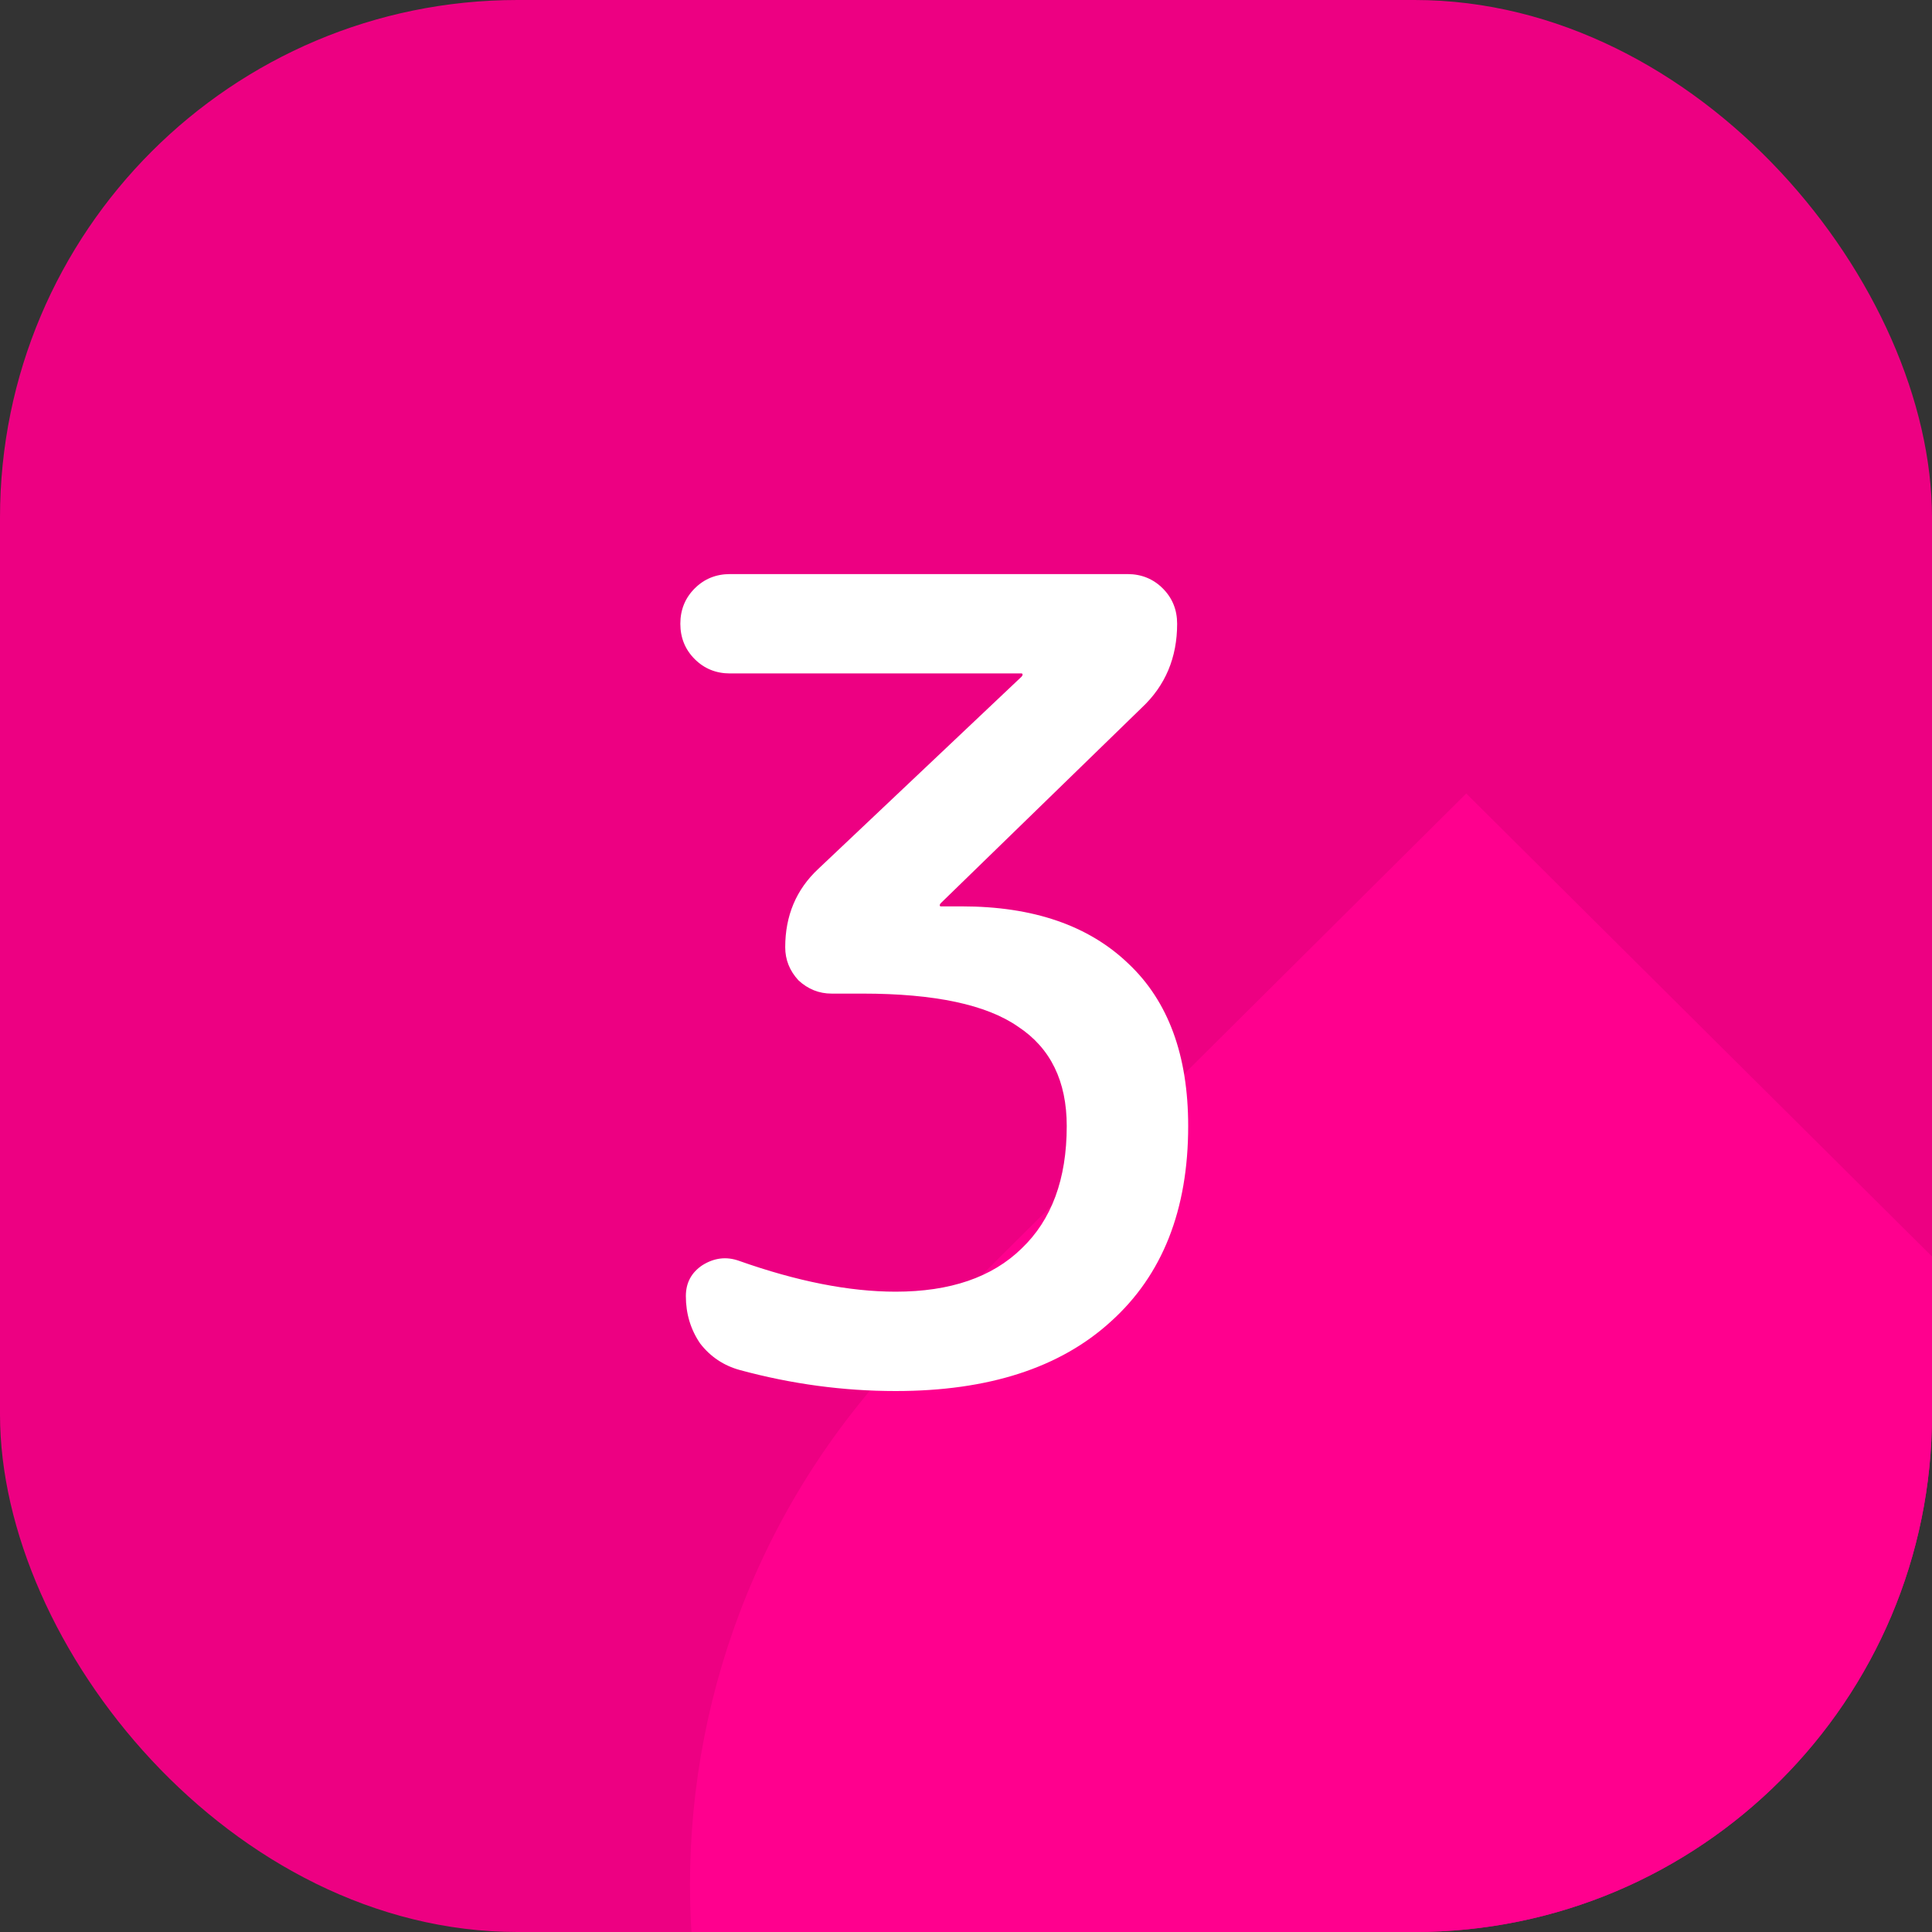 <svg xmlns="http://www.w3.org/2000/svg" width="56" height="56" viewBox="0 0 56 56" fill="none"><rect x="0" y="0" width="56" height="56" fill="#333333" stroke="none"/><g clip-path="url(#clip0_55_255)"><rect width="56" height="56" fill="#ED0082"></rect><path d="M58.41 38.816L42.5 23L26.59 38.816C17.803 47.551 17.803 61.713 26.589 70.448L26.59 70.449C35.377 79.184 49.623 79.184 58.41 70.449L58.411 70.448C67.197 61.713 67.197 47.551 58.41 38.816Z" fill="#FF008E"></path><path d="M33.096 20.512L27.272 26.176C27.251 26.197 27.24 26.219 27.24 26.24C27.24 26.261 27.251 26.272 27.272 26.272H27.88C29.949 26.272 31.56 26.827 32.712 27.936C33.864 29.024 34.44 30.592 34.44 32.64C34.44 35.072 33.693 36.96 32.2 38.304C30.728 39.648 28.648 40.32 25.96 40.32C24.445 40.32 22.941 40.117 21.448 39.712C20.979 39.584 20.595 39.328 20.296 38.944C20.019 38.539 19.88 38.08 19.88 37.568C19.88 37.184 20.04 36.885 20.36 36.672C20.701 36.459 21.053 36.416 21.416 36.544C23.101 37.141 24.616 37.44 25.96 37.44C27.539 37.44 28.755 37.024 29.608 36.192C30.483 35.36 30.92 34.176 30.92 32.64C30.92 31.339 30.451 30.379 29.512 29.76C28.595 29.12 27.091 28.8 25 28.8H24.104C23.741 28.8 23.421 28.672 23.144 28.416C22.888 28.139 22.76 27.819 22.76 27.456C22.76 26.539 23.08 25.781 23.72 25.184L29.608 19.616C29.629 19.595 29.64 19.573 29.64 19.552C29.64 19.531 29.629 19.52 29.608 19.52H21.16C20.755 19.52 20.413 19.381 20.136 19.104C19.859 18.827 19.72 18.485 19.72 18.08C19.72 17.675 19.859 17.333 20.136 17.056C20.413 16.779 20.755 16.64 21.16 16.64H32.68C33.085 16.64 33.427 16.779 33.704 17.056C33.981 17.333 34.12 17.675 34.12 18.08C34.12 19.061 33.779 19.872 33.096 20.512Z" fill="white"></path></g><defs><clipPath id="clip0_55_255"><rect width="56" height="56" rx="15" fill="white"></rect></clipPath></defs></svg>